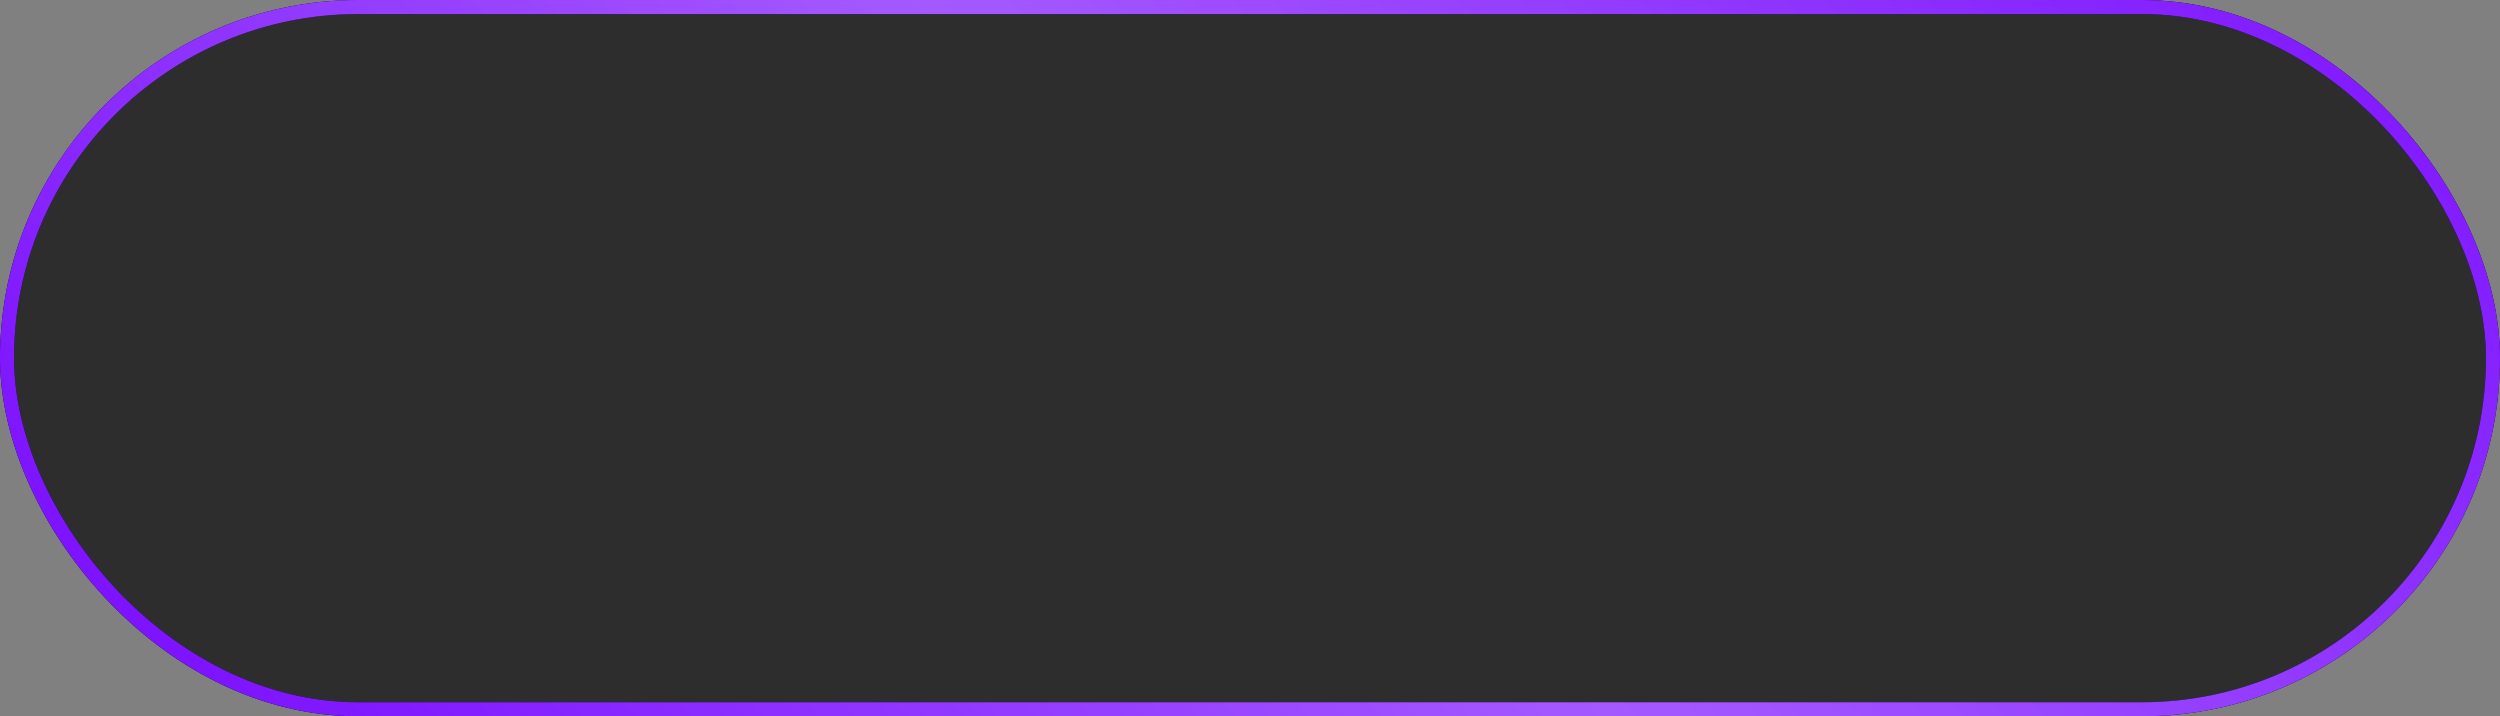 <?xml version="1.0" encoding="UTF-8"?> <svg xmlns="http://www.w3.org/2000/svg" width="178" height="51" viewBox="0 0 178 51" fill="none"><rect x="0" y="0" width="178" height="51" fill="#808080" stroke="none"/><rect x="0.5" y="0.5" width="177" height="50" rx="25" fill="#2D2D2D"></rect><rect x="0.5" y="0.5" width="177" height="50" rx="25" stroke="black"></rect><rect x="0.5" y="0.5" width="177" height="50" rx="25" stroke="#7D13FF"></rect><rect x="0.5" y="0.5" width="177" height="50" rx="25" stroke="url(#paint0_linear_251_248)" stroke-opacity="0.3"></rect><defs><linearGradient id="paint0_linear_251_248" x1="160.838" y1="-18.546" x2="51.099" y2="87.12" gradientUnits="userSpaceOnUse"><stop offset="0.007" stop-color="white" stop-opacity="0"></stop><stop offset="0.533" stop-color="white"></stop><stop offset="1" stop-color="white" stop-opacity="0"></stop></linearGradient></defs></svg> 